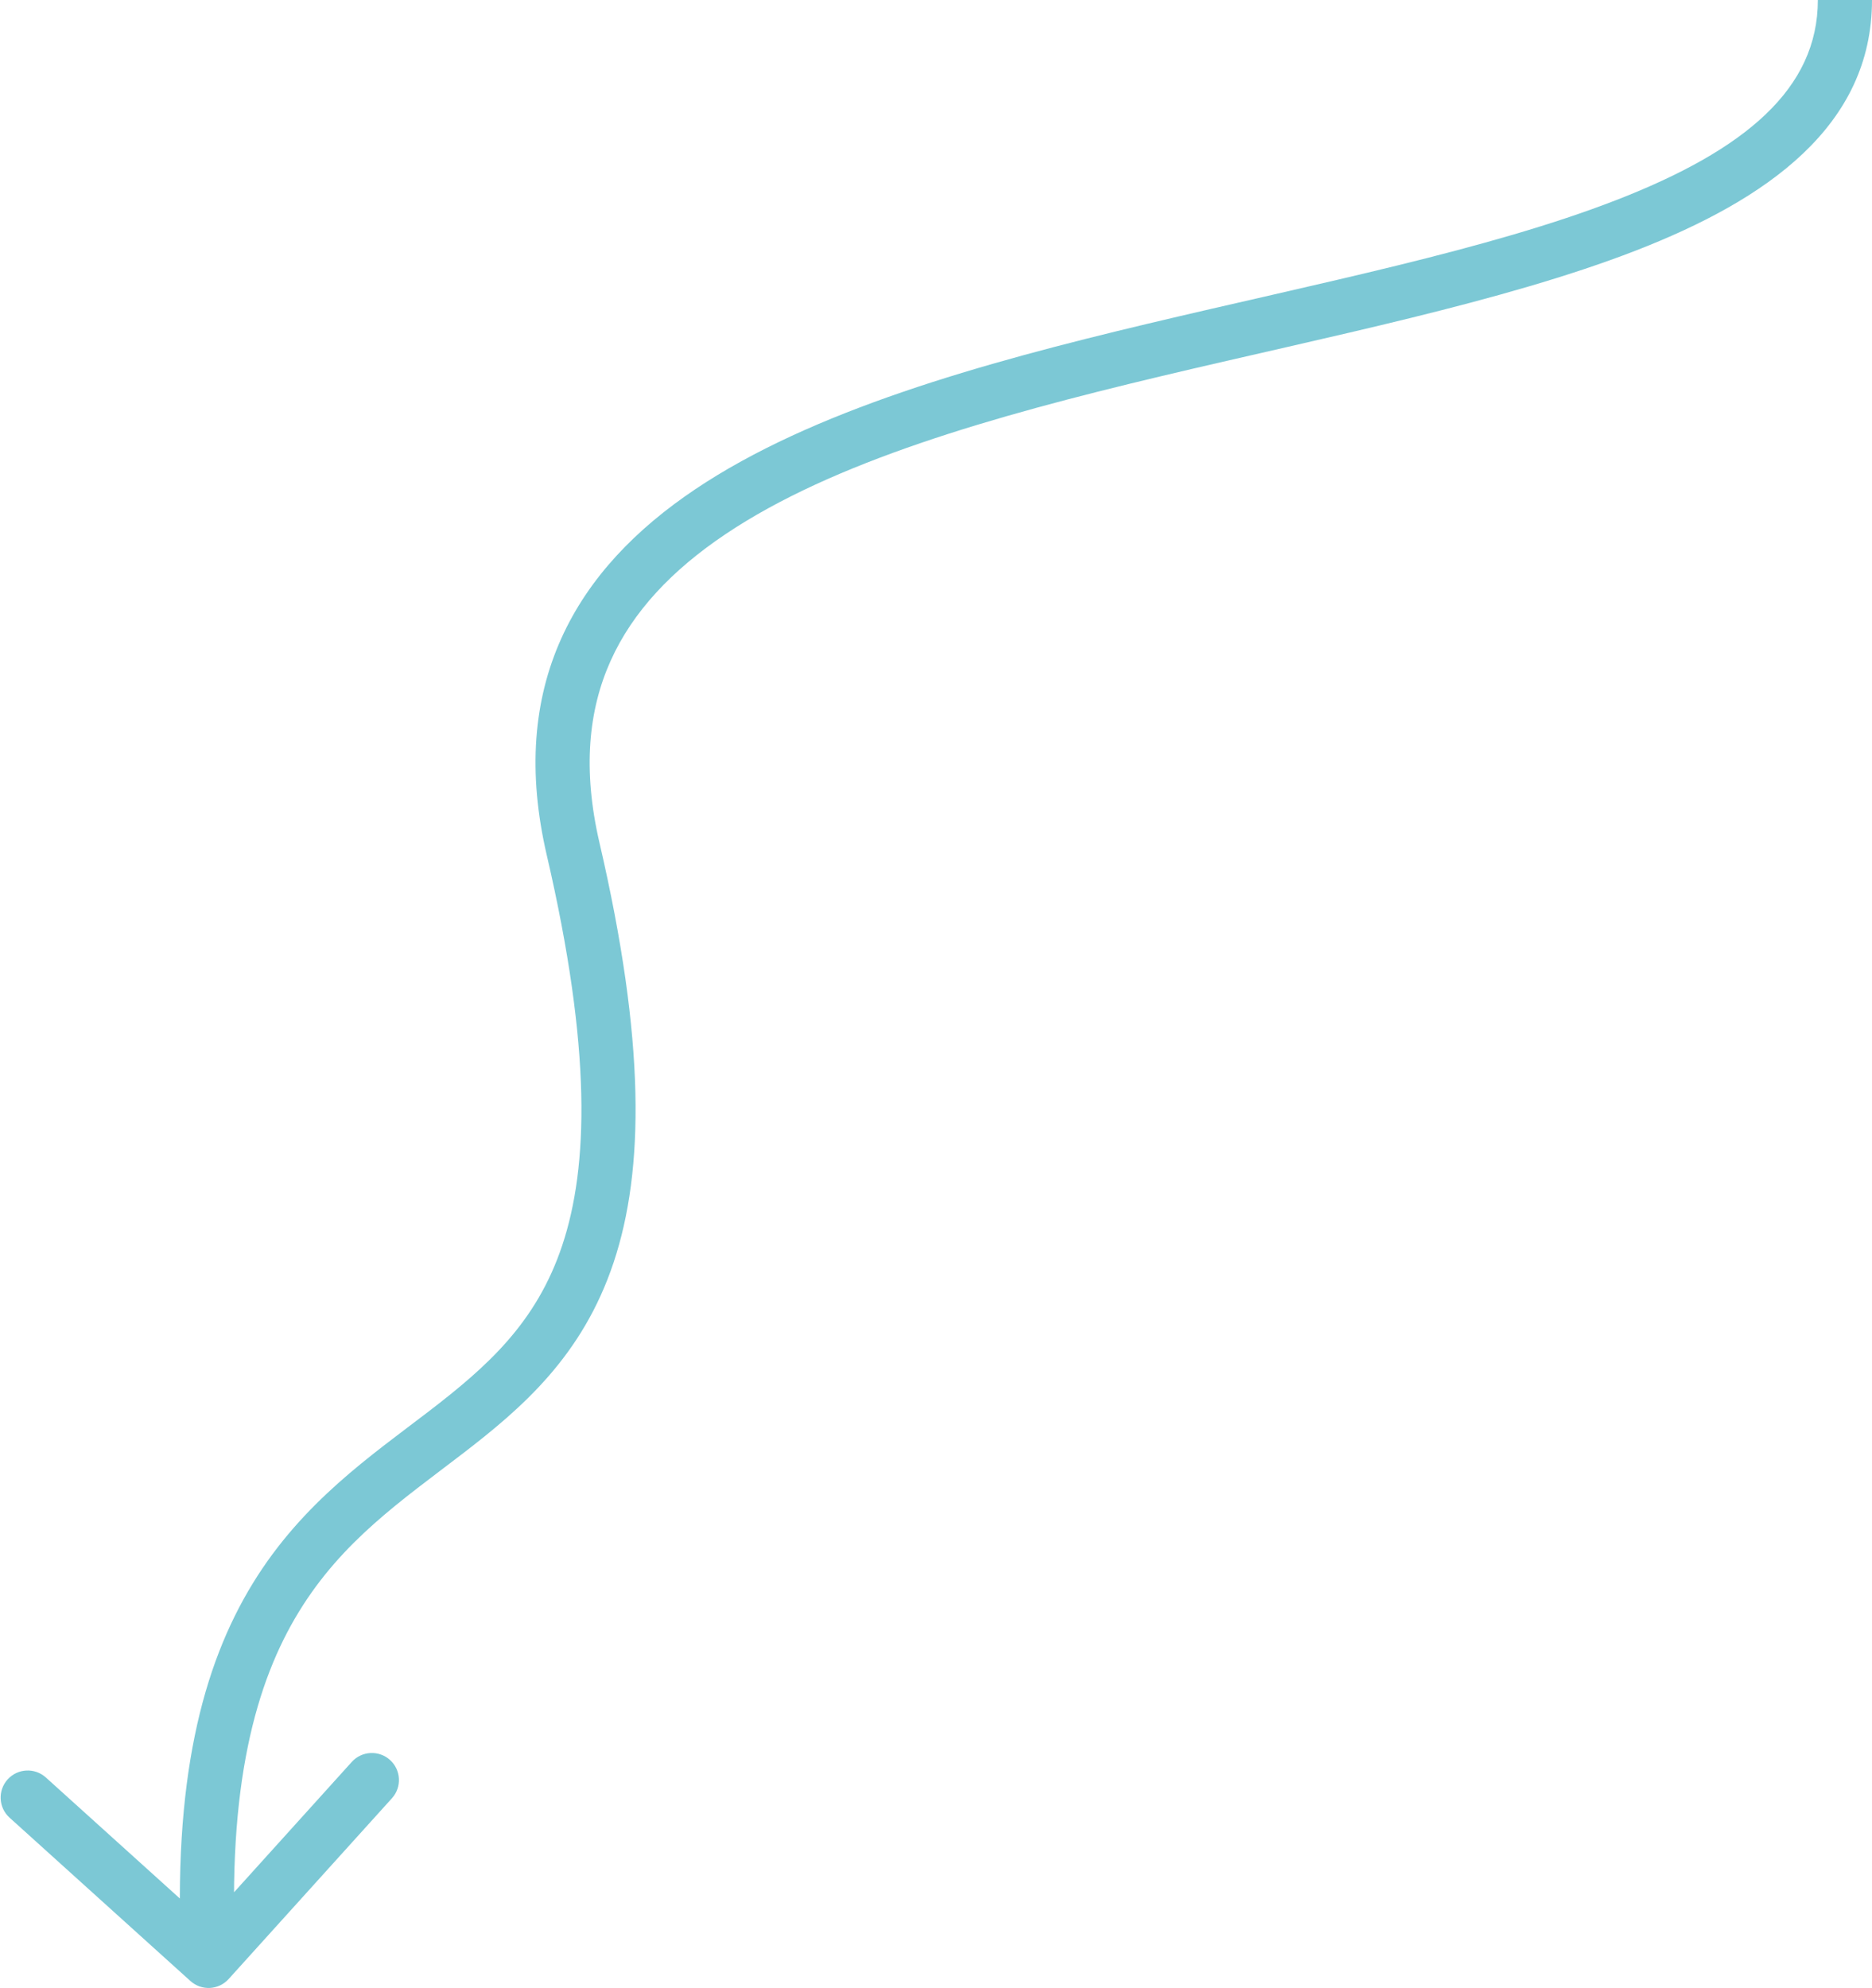 <?xml version="1.0" encoding="UTF-8"?> <svg xmlns="http://www.w3.org/2000/svg" width="968" height="1028" viewBox="0 0 968 1028" fill="none"><path d="M98.455 1024.39C104.193 1029.57 113.046 1029.12 118.228 1023.38L202.682 929.877C207.865 924.139 207.414 915.286 201.676 910.103C195.938 904.921 187.085 905.371 181.903 911.109L106.833 994.227L23.715 919.156C17.977 913.974 9.124 914.424 3.942 920.162C-1.241 925.9 -0.79 934.753 4.948 939.936L98.455 1024.39ZM954 0H940C940 45.735 902.802 77.464 835.577 103.534C769.211 129.27 681.555 146.423 593.655 167.361C506.984 188.007 420.006 212.37 359.494 253.009C328.973 273.507 304.395 298.643 290.191 330.272C275.912 362.067 272.716 399.093 282.717 442.159L296.354 438.992L309.991 435.826C301.141 397.714 304.357 367.076 315.734 341.743C327.185 316.244 347.506 294.789 375.104 276.254C430.832 238.828 512.978 215.362 600.144 194.599C686.082 174.128 776.976 156.29 845.701 129.639C913.567 103.321 968 65.265 968 0H954ZM296.354 438.992L282.717 442.159C306.045 542.613 304.273 603.314 290.749 643.935C277.419 683.975 252.047 706.539 221.899 729.697C192.063 752.615 156.54 776.631 130.719 818.776C104.64 861.343 89.087 920.943 93.857 1014.71L107.839 1014L121.82 1013.29C117.237 923.184 132.353 869.707 154.594 833.404C177.094 796.679 207.543 776.031 238.956 751.902C270.057 728.012 301.213 701.145 317.316 652.779C333.225 604.995 333.792 538.316 309.991 435.826L296.354 438.992Z" fill="#7CC8D5"></path></svg> 